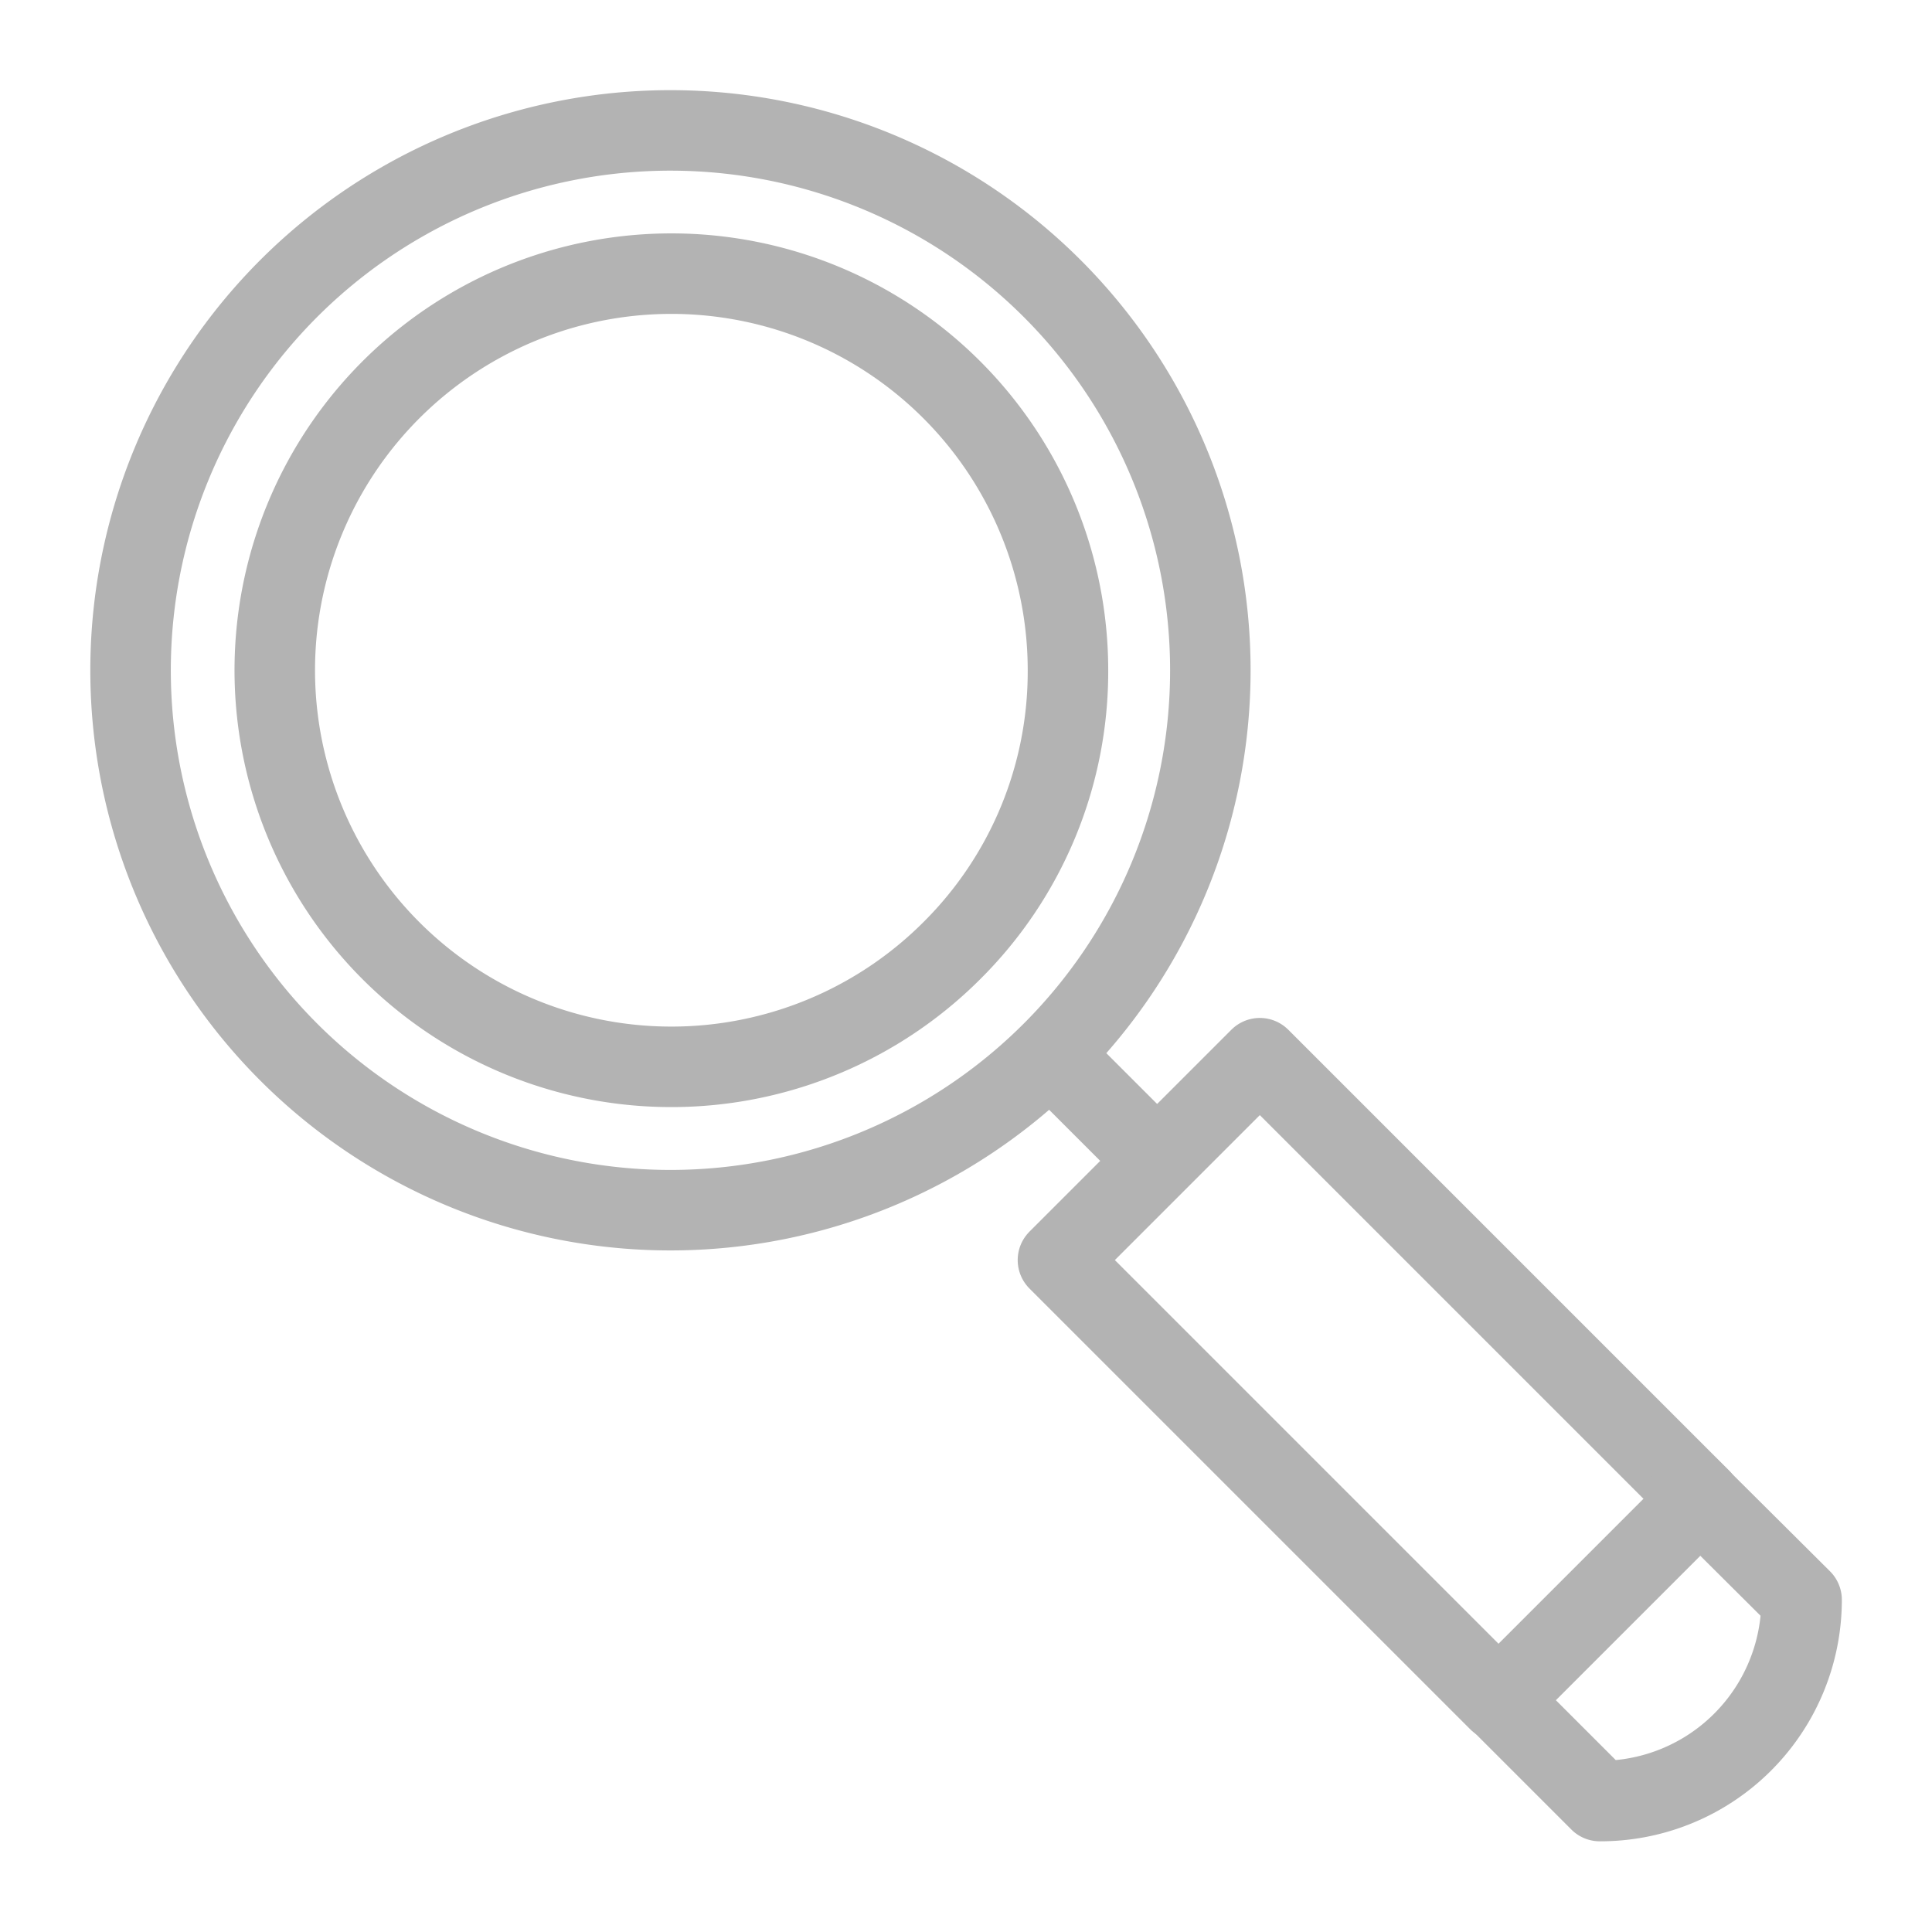 <svg xmlns="http://www.w3.org/2000/svg" viewBox="0 0 36 36"><defs><style>.a{fill:none;stroke:#b3b3b3;stroke-linecap:round;stroke-linejoin:round;stroke-width:1.5px;}</style></defs><title>icon_アートボード 2</title><path class="a" d="M19.61,5.38A10.06,10.06,0,1,0,12.5,22.55,10.06,10.06,0,0,0,19.61,5.38Z"/><path class="a" d="M17.74,17.71a7.39,7.39,0,1,1,2.16-5.22A7.33,7.33,0,0,1,17.74,17.71Z"/><rect class="a" x="23.04" y="19.9" width="5.32" height="11.61" transform="translate(-10.65 25.7) rotate(-45)"/><path class="a" d="M31.49,27.74l2.08,2.07a3.75,3.75,0,0,1-3.76,3.75l-2.07-2.07"/><line class="a" x1="21.36" y1="21.43" x2="19.78" y2="19.85"/></svg>